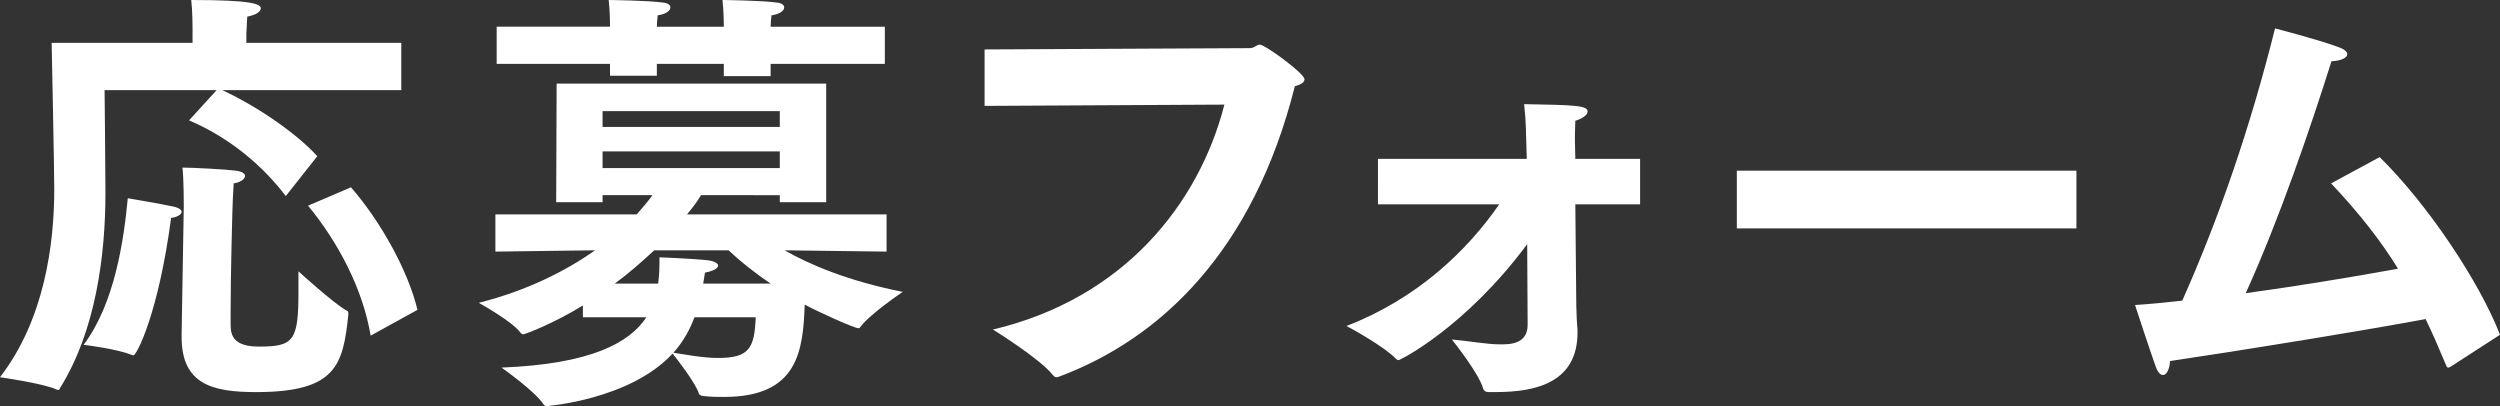 <?xml version="1.0" encoding="utf-8"?>
<!-- Generator: Adobe Illustrator 16.0.3, SVG Export Plug-In . SVG Version: 6.00 Build 0)  -->
<!DOCTYPE svg PUBLIC "-//W3C//DTD SVG 1.1//EN" "http://www.w3.org/Graphics/SVG/1.1/DTD/svg11.dtd">
<svg version="1.1" id="レイヤー_1" xmlns="http://www.w3.org/2000/svg" xmlns:xlink="http://www.w3.org/1999/xlink" x="0px"
	 y="0px" width="147.747px" height="24px" viewBox="0 0 147.747 24" enable-background="new 0 0 147.747 24" xml:space="preserve">
<rect x="0" y="0" width="147.747" height="24" fill="#333333" stroke="none"/>
<g>
	<path fill="#FFFFFF" d="M11.379,2.534V1.655c0,0,0-1.009-0.077-1.655c3.568,0,4.111,0.232,4.111,0.492
		c0,0.181-0.258,0.387-0.801,0.491c-0.026,0.388-0.052,0.983-0.052,0.983v0.569h9.155v2.793H13.138
		c2.225,1.035,4.5,2.664,5.613,3.905l-1.862,2.354c-1.293-1.708-3.233-3.414-5.716-4.474l1.629-1.785H6.181
		c0,0,0.051,4.991,0.051,6.052c0,3.698-0.568,8.172-2.689,11.56c-0.026,0.078-0.051,0.104-0.103,0.104c-0.026,0-0.052,0-0.104-0.026
		C2.561,22.655,0,22.293,0,22.293c2.638-3.415,3.207-7.888,3.207-11.121c0-1.19-0.155-8.638-0.155-8.638H11.379z M7.552,11.715
		c0,0,2.121,0.362,2.689,0.492c0.362,0.078,0.492,0.207,0.492,0.31c0,0.181-0.336,0.336-0.621,0.362C9.362,18.543,8.069,21,7.888,21
		c-0.025,0-0.051,0-0.103-0.026c-0.828-0.336-2.586-0.569-2.845-0.595C6.776,17.948,7.319,14.198,7.552,11.715z M10.862,12.155
		c0,0,0-1.603-0.078-2.25c0.673,0,2.535,0.104,3.156,0.181c0.388,0.052,0.543,0.181,0.543,0.311c0,0.181-0.284,0.388-0.672,0.44
		c-0.026,0.388-0.078,1.396-0.078,1.707c0,0-0.104,3.543-0.104,5.974c0,0.233,0,0.465,0,0.672c0,0.646,0.181,1.293,1.681,1.293
		c2.043,0,2.328-0.336,2.328-3.233c0-0.362,0-0.776,0-1.215c0,0,2.069,1.888,2.819,2.301c0.104,0.052,0.129,0.078,0.129,0.181
		c0,0.026,0,0.052,0,0.077c-0.311,3-0.724,4.578-5.457,4.578c-2.586,0-4.396-0.465-4.396-3.259c0-0.051,0-0.104,0-0.155
		L10.862,12.155z M20.742,11.069c1.733,1.991,3.362,4.888,3.931,7.242l-2.768,1.525c-0.465-2.767-1.914-5.509-3.698-7.681
		L20.742,11.069z"/>
	<path fill="#FFFFFF" d="M29.275,12.672h8.354c0.362-0.414,0.672-0.776,0.931-1.138h-2.949v0.414H32.87l0.026-7.009h15.931v7.009
		h-2.741v-0.414H41.43c-0.181,0.311-0.466,0.698-0.828,1.138h11.793v2.198l-6.026-0.077c1.448,0.828,3.724,1.81,6.983,2.457
		c0,0-1.888,1.267-2.483,2.043c-0.051,0.078-0.078,0.104-0.129,0.104c-0.259,0-2.431-0.983-3.181-1.396
		c-0.104,2.689-0.362,5.457-4.759,5.457c-0.388,0-0.802,0-1.215-0.052c-0.129-0.025-0.233-0.025-0.284-0.155
		c-0.181-0.595-1.293-2.043-1.552-2.354C37.215,23.638,32.301,24,32.301,24c-0.077,0-0.129-0.026-0.181-0.104
		c-0.492-0.775-2.483-2.172-2.483-2.172c5.302-0.207,7.578-1.475,8.561-2.974h-3.75v-0.699c-1.759,1.086-3.439,1.708-3.517,1.708
		c-0.052,0-0.104-0.026-0.155-0.078c-0.465-0.673-2.482-1.785-2.482-1.785c2.871-0.724,5.146-1.888,6.879-3.104l-5.896,0.077V12.672
		z M29.353,1.578h6.698V1.448c0,0,0-0.75-0.078-1.448c0,0,2.379,0.026,3.233,0.155c0.285,0.026,0.414,0.156,0.414,0.285
		c0,0.181-0.232,0.388-0.75,0.466c-0.025,0.207-0.051,0.491-0.051,0.672h3.957V1.448c0,0,0-0.75-0.078-1.448
		c0,0,2.379,0.026,3.233,0.155c0.285,0.026,0.414,0.156,0.414,0.285c0,0.181-0.232,0.388-0.75,0.466
		c-0.025,0.207-0.052,0.491-0.052,0.672h6.75v2.198h-6.75V4.5h-2.767V3.775h-3.957v0.699h-2.768V3.775h-6.698V1.578z M46.085,7.5
		V6.569H35.611V7.5H46.085z M46.085,9.931V8.948H35.611v0.983H46.085z M38.896,16.759c0.078-0.543,0.078-1.086,0.078-1.552
		c0,0,2.043,0.077,2.896,0.181c0.362,0.051,0.569,0.181,0.569,0.31c0,0.156-0.258,0.311-0.775,0.414
		c-0.026,0.207-0.078,0.414-0.104,0.647h3.982c-1.035-0.699-1.888-1.397-2.483-1.966h-4.396c-0.699,0.646-1.448,1.319-2.328,1.966
		H38.896z M41.042,18.75c-0.259,0.698-0.646,1.422-1.242,2.095c0.673,0.104,1.733,0.31,2.638,0.31c1.862,0,2.147-0.594,2.225-2.405
		H41.042z"/>
	<path fill="#FFFFFF" d="M58.188,2.922L73.86,2.845c0.284,0,0.388-0.207,0.595-0.207c0.311,0,2.638,1.707,2.638,2.043
		c0,0.182-0.182,0.311-0.569,0.414c-2.457,9.775-7.965,14.922-13.888,17.146c-0.078,0.026-0.13,0.053-0.181,0.053
		c-0.078,0-0.155-0.026-0.232-0.13c-0.776-0.982-3.543-2.689-3.543-2.689c7.758-1.836,12.181-7.448,13.681-13.293L58.188,6.258
		V2.922z"/>
	<path fill="#FFFFFF" d="M81.437,9.388h8.793l-0.026-0.905c-0.025-0.595,0-1.112-0.129-2.328c3.026,0.052,3.75,0.078,3.75,0.439
		c0,0.181-0.285,0.414-0.725,0.543c-0.025,0.465-0.025,1.086-0.025,1.086l0.025,1.164h3.828v2.689h-3.828l0.051,5.353
		c0,1.009,0.053,1.862,0.078,2.043c0,0.052,0,0.129,0,0.181c0,2.922-2.405,3.517-4.81,3.517c-0.155,0-0.31,0-0.465,0
		c-0.129,0-0.258-0.051-0.311-0.233c-0.258-0.879-1.655-2.638-1.836-2.871c0.983,0.078,2.018,0.285,2.871,0.285
		c0.026,0,0.078,0,0.129,0c0.88,0,1.475-0.285,1.475-1.164l-0.026-4.759c-3.646,4.914-7.5,6.854-7.603,6.854
		c-0.053,0-0.104-0.026-0.155-0.077c-0.621-0.673-2.612-1.785-2.923-1.94c4.164-1.603,7.138-4.448,9.025-7.189h-7.164V9.388z"/>
	<path fill="#FFFFFF" d="M102.645,10.086h20.069V13.5h-20.069V10.086z"/>
	<path fill="#FFFFFF" d="M140.635,9.284c2.871,2.819,5.922,7.422,7.112,10.5l-2.923,1.889c-0.052,0.025-0.077,0.051-0.129,0.051
		c-0.051,0-0.103-0.026-0.129-0.129c-0.414-0.983-0.801-1.888-1.215-2.741c-3.439,0.646-10.242,1.758-15.104,2.482
		c-0.026,0.491-0.207,0.827-0.414,0.827c-0.155,0-0.311-0.154-0.44-0.517c-0.362-1.009-1.215-3.621-1.215-3.621
		c0.905-0.052,1.836-0.155,2.792-0.259c2.198-4.939,4.009-10.215,5.483-16.086c0,0,2.508,0.646,3.698,1.087
		c0.389,0.129,0.569,0.284,0.569,0.439c0,0.207-0.362,0.388-0.932,0.414c-1.292,4.086-3.077,9.311-5.068,13.707
		c3.207-0.439,6.439-0.982,9-1.448c-1.008-1.629-2.25-3.232-3.956-5.042L140.635,9.284z"/>
</g>
</svg>
